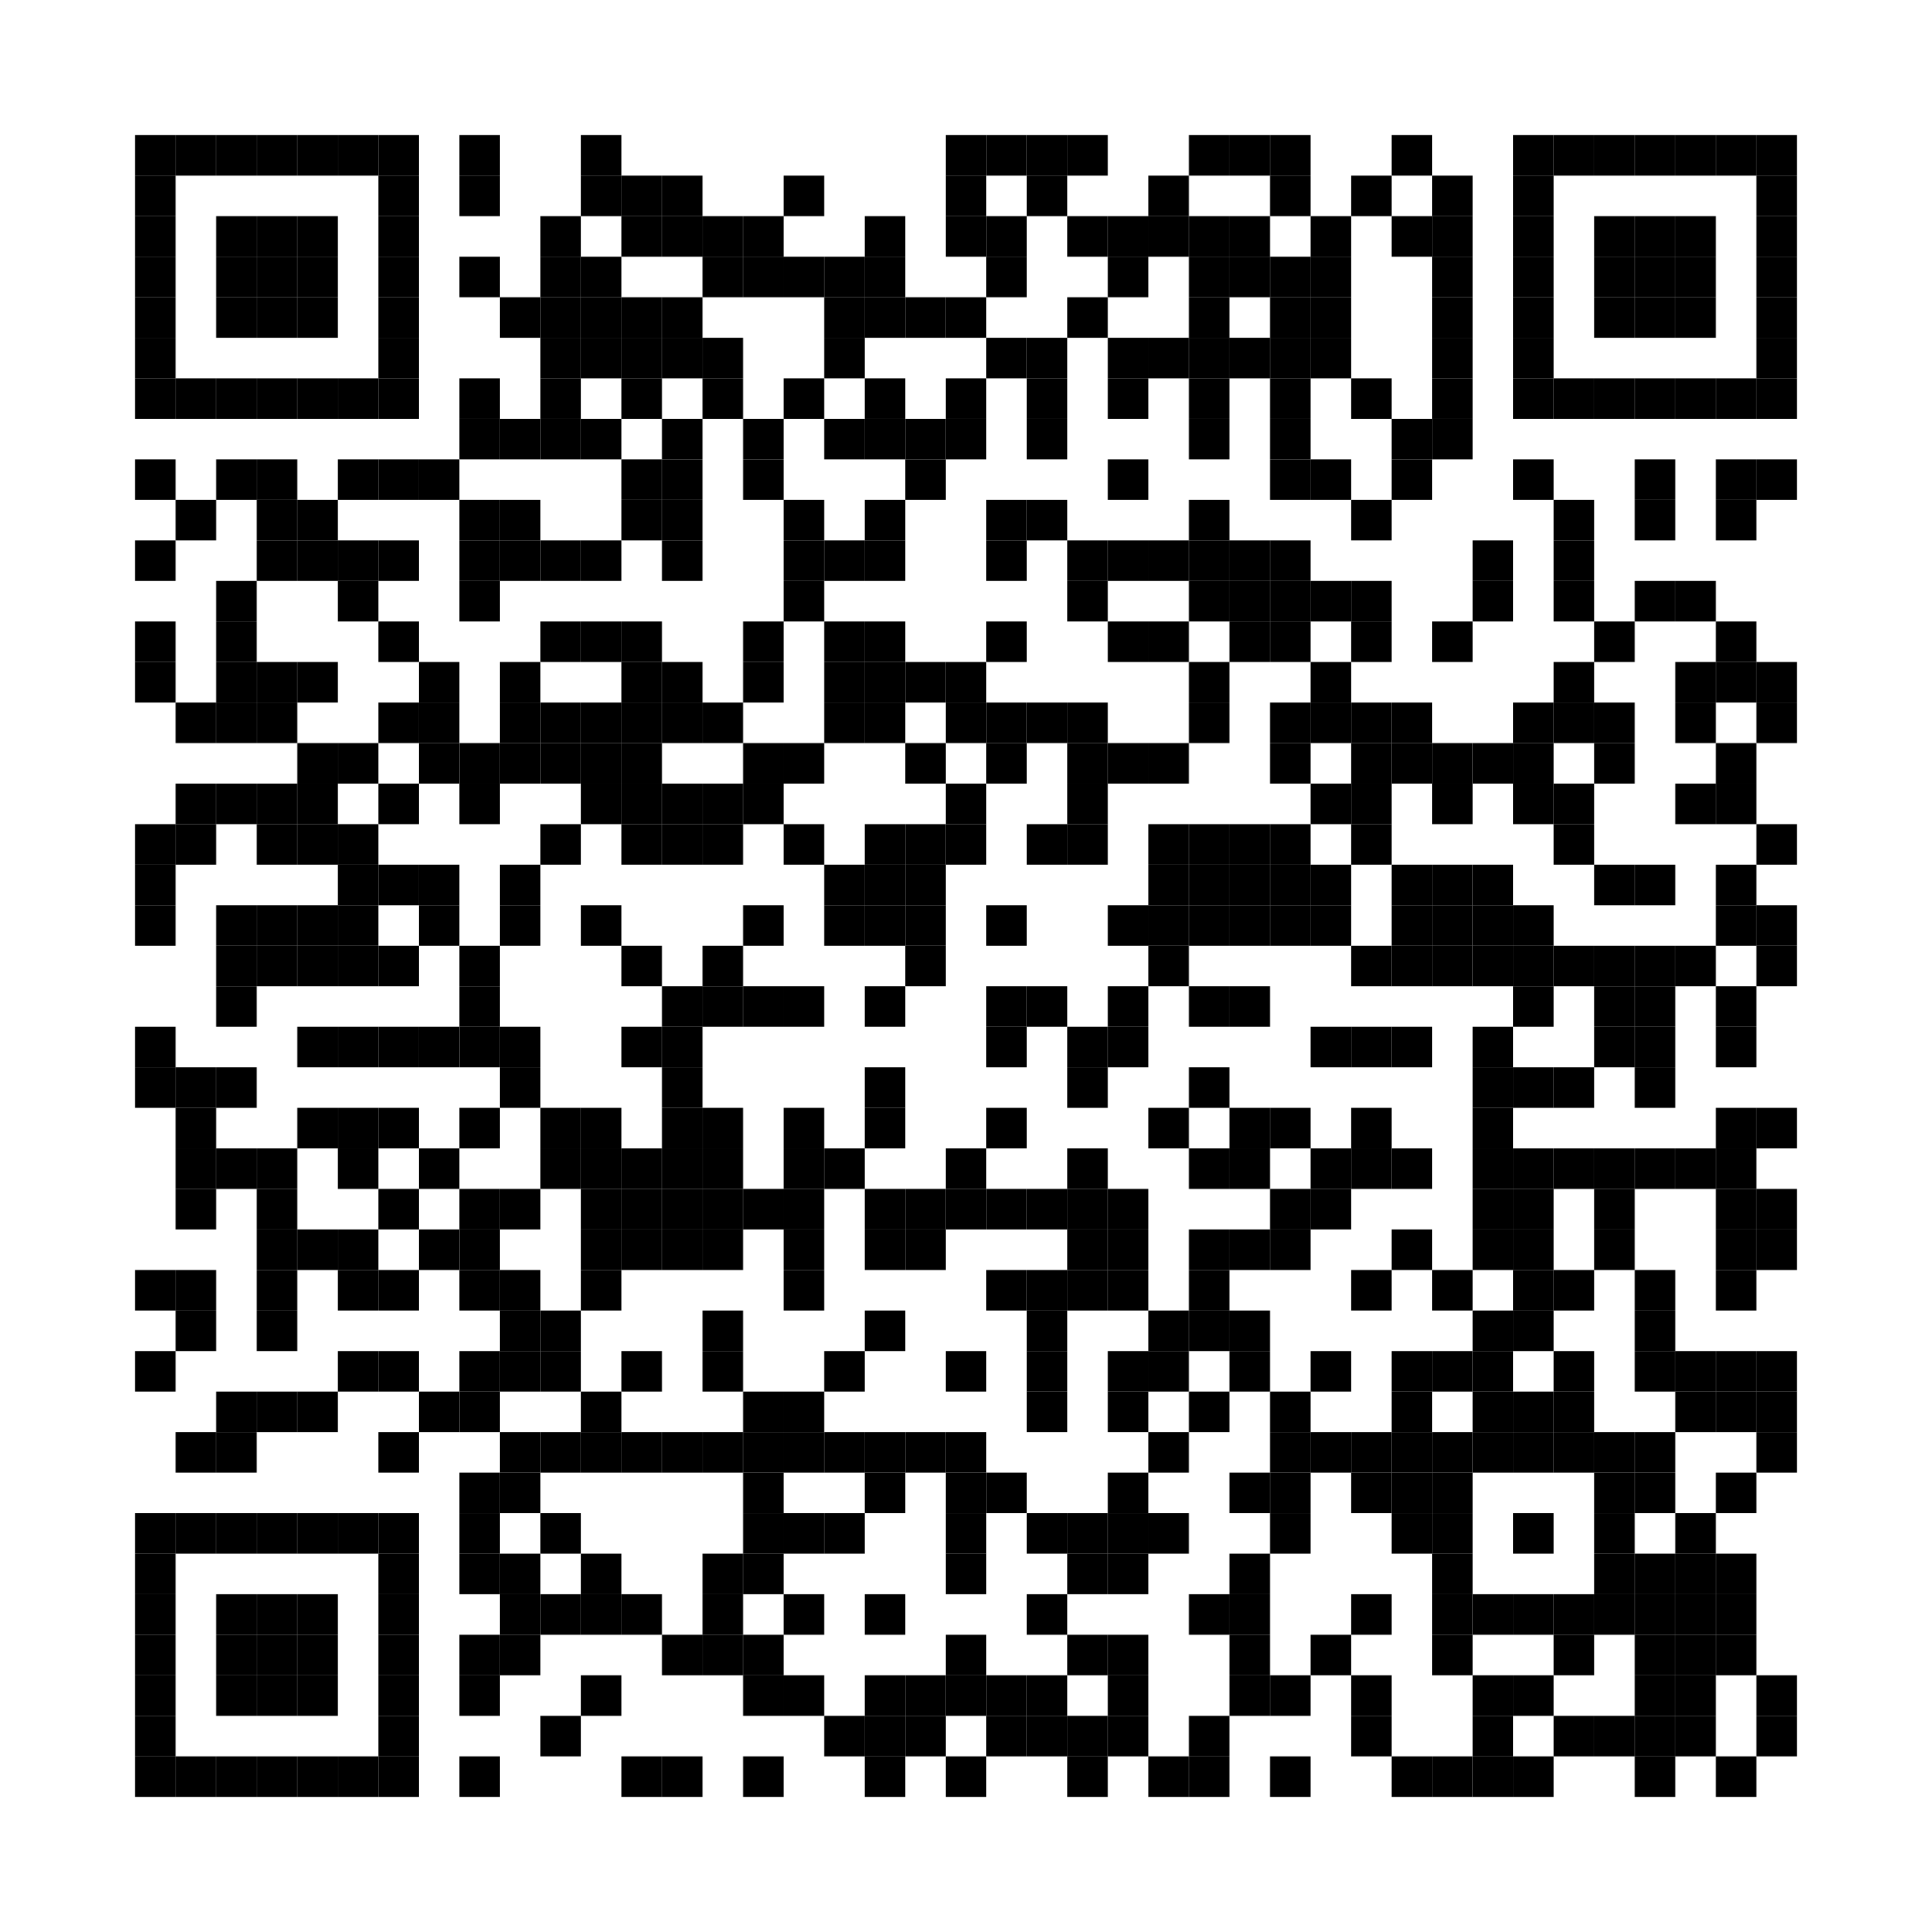 <?xml version="1.0"?>
<svg xmlns="http://www.w3.org/2000/svg" xmlns:xlink="http://www.w3.org/1999/xlink" version="1.1" width="143px" height="143px" viewBox="0 0 143 143"><defs><rect id="block" width="3" height="3" fill="#000000" fill-opacity="1"/></defs><rect x="0" y="0" width="143" height="143" fill="#ffffff" fill-opacity="1"/><use x="10" y="10" xlink:href="#block"/><use x="13" y="10" xlink:href="#block"/><use x="16" y="10" xlink:href="#block"/><use x="19" y="10" xlink:href="#block"/><use x="22" y="10" xlink:href="#block"/><use x="25" y="10" xlink:href="#block"/><use x="28" y="10" xlink:href="#block"/><use x="34" y="10" xlink:href="#block"/><use x="43" y="10" xlink:href="#block"/><use x="70" y="10" xlink:href="#block"/><use x="73" y="10" xlink:href="#block"/><use x="76" y="10" xlink:href="#block"/><use x="79" y="10" xlink:href="#block"/><use x="88" y="10" xlink:href="#block"/><use x="91" y="10" xlink:href="#block"/><use x="94" y="10" xlink:href="#block"/><use x="103" y="10" xlink:href="#block"/><use x="112" y="10" xlink:href="#block"/><use x="115" y="10" xlink:href="#block"/><use x="118" y="10" xlink:href="#block"/><use x="121" y="10" xlink:href="#block"/><use x="124" y="10" xlink:href="#block"/><use x="127" y="10" xlink:href="#block"/><use x="130" y="10" xlink:href="#block"/><use x="10" y="13" xlink:href="#block"/><use x="28" y="13" xlink:href="#block"/><use x="34" y="13" xlink:href="#block"/><use x="43" y="13" xlink:href="#block"/><use x="46" y="13" xlink:href="#block"/><use x="49" y="13" xlink:href="#block"/><use x="58" y="13" xlink:href="#block"/><use x="70" y="13" xlink:href="#block"/><use x="76" y="13" xlink:href="#block"/><use x="85" y="13" xlink:href="#block"/><use x="94" y="13" xlink:href="#block"/><use x="100" y="13" xlink:href="#block"/><use x="106" y="13" xlink:href="#block"/><use x="112" y="13" xlink:href="#block"/><use x="130" y="13" xlink:href="#block"/><use x="10" y="16" xlink:href="#block"/><use x="16" y="16" xlink:href="#block"/><use x="19" y="16" xlink:href="#block"/><use x="22" y="16" xlink:href="#block"/><use x="28" y="16" xlink:href="#block"/><use x="40" y="16" xlink:href="#block"/><use x="46" y="16" xlink:href="#block"/><use x="49" y="16" xlink:href="#block"/><use x="52" y="16" xlink:href="#block"/><use x="55" y="16" xlink:href="#block"/><use x="64" y="16" xlink:href="#block"/><use x="70" y="16" xlink:href="#block"/><use x="73" y="16" xlink:href="#block"/><use x="79" y="16" xlink:href="#block"/><use x="82" y="16" xlink:href="#block"/><use x="85" y="16" xlink:href="#block"/><use x="88" y="16" xlink:href="#block"/><use x="91" y="16" xlink:href="#block"/><use x="97" y="16" xlink:href="#block"/><use x="103" y="16" xlink:href="#block"/><use x="106" y="16" xlink:href="#block"/><use x="112" y="16" xlink:href="#block"/><use x="118" y="16" xlink:href="#block"/><use x="121" y="16" xlink:href="#block"/><use x="124" y="16" xlink:href="#block"/><use x="130" y="16" xlink:href="#block"/><use x="10" y="19" xlink:href="#block"/><use x="16" y="19" xlink:href="#block"/><use x="19" y="19" xlink:href="#block"/><use x="22" y="19" xlink:href="#block"/><use x="28" y="19" xlink:href="#block"/><use x="34" y="19" xlink:href="#block"/><use x="40" y="19" xlink:href="#block"/><use x="43" y="19" xlink:href="#block"/><use x="52" y="19" xlink:href="#block"/><use x="55" y="19" xlink:href="#block"/><use x="58" y="19" xlink:href="#block"/><use x="61" y="19" xlink:href="#block"/><use x="64" y="19" xlink:href="#block"/><use x="73" y="19" xlink:href="#block"/><use x="82" y="19" xlink:href="#block"/><use x="88" y="19" xlink:href="#block"/><use x="91" y="19" xlink:href="#block"/><use x="94" y="19" xlink:href="#block"/><use x="97" y="19" xlink:href="#block"/><use x="106" y="19" xlink:href="#block"/><use x="112" y="19" xlink:href="#block"/><use x="118" y="19" xlink:href="#block"/><use x="121" y="19" xlink:href="#block"/><use x="124" y="19" xlink:href="#block"/><use x="130" y="19" xlink:href="#block"/><use x="10" y="22" xlink:href="#block"/><use x="16" y="22" xlink:href="#block"/><use x="19" y="22" xlink:href="#block"/><use x="22" y="22" xlink:href="#block"/><use x="28" y="22" xlink:href="#block"/><use x="37" y="22" xlink:href="#block"/><use x="40" y="22" xlink:href="#block"/><use x="43" y="22" xlink:href="#block"/><use x="46" y="22" xlink:href="#block"/><use x="49" y="22" xlink:href="#block"/><use x="61" y="22" xlink:href="#block"/><use x="64" y="22" xlink:href="#block"/><use x="67" y="22" xlink:href="#block"/><use x="70" y="22" xlink:href="#block"/><use x="79" y="22" xlink:href="#block"/><use x="88" y="22" xlink:href="#block"/><use x="94" y="22" xlink:href="#block"/><use x="97" y="22" xlink:href="#block"/><use x="106" y="22" xlink:href="#block"/><use x="112" y="22" xlink:href="#block"/><use x="118" y="22" xlink:href="#block"/><use x="121" y="22" xlink:href="#block"/><use x="124" y="22" xlink:href="#block"/><use x="130" y="22" xlink:href="#block"/><use x="10" y="25" xlink:href="#block"/><use x="28" y="25" xlink:href="#block"/><use x="40" y="25" xlink:href="#block"/><use x="43" y="25" xlink:href="#block"/><use x="46" y="25" xlink:href="#block"/><use x="49" y="25" xlink:href="#block"/><use x="52" y="25" xlink:href="#block"/><use x="61" y="25" xlink:href="#block"/><use x="73" y="25" xlink:href="#block"/><use x="76" y="25" xlink:href="#block"/><use x="82" y="25" xlink:href="#block"/><use x="85" y="25" xlink:href="#block"/><use x="88" y="25" xlink:href="#block"/><use x="91" y="25" xlink:href="#block"/><use x="94" y="25" xlink:href="#block"/><use x="97" y="25" xlink:href="#block"/><use x="106" y="25" xlink:href="#block"/><use x="112" y="25" xlink:href="#block"/><use x="130" y="25" xlink:href="#block"/><use x="10" y="28" xlink:href="#block"/><use x="13" y="28" xlink:href="#block"/><use x="16" y="28" xlink:href="#block"/><use x="19" y="28" xlink:href="#block"/><use x="22" y="28" xlink:href="#block"/><use x="25" y="28" xlink:href="#block"/><use x="28" y="28" xlink:href="#block"/><use x="34" y="28" xlink:href="#block"/><use x="40" y="28" xlink:href="#block"/><use x="46" y="28" xlink:href="#block"/><use x="52" y="28" xlink:href="#block"/><use x="58" y="28" xlink:href="#block"/><use x="64" y="28" xlink:href="#block"/><use x="70" y="28" xlink:href="#block"/><use x="76" y="28" xlink:href="#block"/><use x="82" y="28" xlink:href="#block"/><use x="88" y="28" xlink:href="#block"/><use x="94" y="28" xlink:href="#block"/><use x="100" y="28" xlink:href="#block"/><use x="106" y="28" xlink:href="#block"/><use x="112" y="28" xlink:href="#block"/><use x="115" y="28" xlink:href="#block"/><use x="118" y="28" xlink:href="#block"/><use x="121" y="28" xlink:href="#block"/><use x="124" y="28" xlink:href="#block"/><use x="127" y="28" xlink:href="#block"/><use x="130" y="28" xlink:href="#block"/><use x="34" y="31" xlink:href="#block"/><use x="37" y="31" xlink:href="#block"/><use x="40" y="31" xlink:href="#block"/><use x="43" y="31" xlink:href="#block"/><use x="49" y="31" xlink:href="#block"/><use x="55" y="31" xlink:href="#block"/><use x="61" y="31" xlink:href="#block"/><use x="64" y="31" xlink:href="#block"/><use x="67" y="31" xlink:href="#block"/><use x="70" y="31" xlink:href="#block"/><use x="76" y="31" xlink:href="#block"/><use x="88" y="31" xlink:href="#block"/><use x="94" y="31" xlink:href="#block"/><use x="103" y="31" xlink:href="#block"/><use x="106" y="31" xlink:href="#block"/><use x="10" y="34" xlink:href="#block"/><use x="16" y="34" xlink:href="#block"/><use x="19" y="34" xlink:href="#block"/><use x="25" y="34" xlink:href="#block"/><use x="28" y="34" xlink:href="#block"/><use x="31" y="34" xlink:href="#block"/><use x="46" y="34" xlink:href="#block"/><use x="49" y="34" xlink:href="#block"/><use x="55" y="34" xlink:href="#block"/><use x="67" y="34" xlink:href="#block"/><use x="82" y="34" xlink:href="#block"/><use x="94" y="34" xlink:href="#block"/><use x="97" y="34" xlink:href="#block"/><use x="103" y="34" xlink:href="#block"/><use x="112" y="34" xlink:href="#block"/><use x="121" y="34" xlink:href="#block"/><use x="127" y="34" xlink:href="#block"/><use x="130" y="34" xlink:href="#block"/><use x="13" y="37" xlink:href="#block"/><use x="19" y="37" xlink:href="#block"/><use x="22" y="37" xlink:href="#block"/><use x="34" y="37" xlink:href="#block"/><use x="37" y="37" xlink:href="#block"/><use x="46" y="37" xlink:href="#block"/><use x="49" y="37" xlink:href="#block"/><use x="58" y="37" xlink:href="#block"/><use x="64" y="37" xlink:href="#block"/><use x="73" y="37" xlink:href="#block"/><use x="76" y="37" xlink:href="#block"/><use x="88" y="37" xlink:href="#block"/><use x="100" y="37" xlink:href="#block"/><use x="115" y="37" xlink:href="#block"/><use x="121" y="37" xlink:href="#block"/><use x="127" y="37" xlink:href="#block"/><use x="10" y="40" xlink:href="#block"/><use x="19" y="40" xlink:href="#block"/><use x="22" y="40" xlink:href="#block"/><use x="25" y="40" xlink:href="#block"/><use x="28" y="40" xlink:href="#block"/><use x="34" y="40" xlink:href="#block"/><use x="37" y="40" xlink:href="#block"/><use x="40" y="40" xlink:href="#block"/><use x="43" y="40" xlink:href="#block"/><use x="49" y="40" xlink:href="#block"/><use x="58" y="40" xlink:href="#block"/><use x="61" y="40" xlink:href="#block"/><use x="64" y="40" xlink:href="#block"/><use x="73" y="40" xlink:href="#block"/><use x="79" y="40" xlink:href="#block"/><use x="82" y="40" xlink:href="#block"/><use x="85" y="40" xlink:href="#block"/><use x="88" y="40" xlink:href="#block"/><use x="91" y="40" xlink:href="#block"/><use x="94" y="40" xlink:href="#block"/><use x="109" y="40" xlink:href="#block"/><use x="115" y="40" xlink:href="#block"/><use x="16" y="43" xlink:href="#block"/><use x="25" y="43" xlink:href="#block"/><use x="34" y="43" xlink:href="#block"/><use x="58" y="43" xlink:href="#block"/><use x="79" y="43" xlink:href="#block"/><use x="88" y="43" xlink:href="#block"/><use x="91" y="43" xlink:href="#block"/><use x="94" y="43" xlink:href="#block"/><use x="97" y="43" xlink:href="#block"/><use x="100" y="43" xlink:href="#block"/><use x="109" y="43" xlink:href="#block"/><use x="115" y="43" xlink:href="#block"/><use x="121" y="43" xlink:href="#block"/><use x="124" y="43" xlink:href="#block"/><use x="10" y="46" xlink:href="#block"/><use x="16" y="46" xlink:href="#block"/><use x="28" y="46" xlink:href="#block"/><use x="40" y="46" xlink:href="#block"/><use x="43" y="46" xlink:href="#block"/><use x="46" y="46" xlink:href="#block"/><use x="55" y="46" xlink:href="#block"/><use x="61" y="46" xlink:href="#block"/><use x="64" y="46" xlink:href="#block"/><use x="73" y="46" xlink:href="#block"/><use x="82" y="46" xlink:href="#block"/><use x="85" y="46" xlink:href="#block"/><use x="91" y="46" xlink:href="#block"/><use x="94" y="46" xlink:href="#block"/><use x="100" y="46" xlink:href="#block"/><use x="106" y="46" xlink:href="#block"/><use x="118" y="46" xlink:href="#block"/><use x="127" y="46" xlink:href="#block"/><use x="10" y="49" xlink:href="#block"/><use x="16" y="49" xlink:href="#block"/><use x="19" y="49" xlink:href="#block"/><use x="22" y="49" xlink:href="#block"/><use x="31" y="49" xlink:href="#block"/><use x="37" y="49" xlink:href="#block"/><use x="46" y="49" xlink:href="#block"/><use x="49" y="49" xlink:href="#block"/><use x="55" y="49" xlink:href="#block"/><use x="61" y="49" xlink:href="#block"/><use x="64" y="49" xlink:href="#block"/><use x="67" y="49" xlink:href="#block"/><use x="70" y="49" xlink:href="#block"/><use x="88" y="49" xlink:href="#block"/><use x="97" y="49" xlink:href="#block"/><use x="115" y="49" xlink:href="#block"/><use x="124" y="49" xlink:href="#block"/><use x="127" y="49" xlink:href="#block"/><use x="130" y="49" xlink:href="#block"/><use x="13" y="52" xlink:href="#block"/><use x="16" y="52" xlink:href="#block"/><use x="19" y="52" xlink:href="#block"/><use x="28" y="52" xlink:href="#block"/><use x="31" y="52" xlink:href="#block"/><use x="37" y="52" xlink:href="#block"/><use x="40" y="52" xlink:href="#block"/><use x="43" y="52" xlink:href="#block"/><use x="46" y="52" xlink:href="#block"/><use x="49" y="52" xlink:href="#block"/><use x="52" y="52" xlink:href="#block"/><use x="61" y="52" xlink:href="#block"/><use x="64" y="52" xlink:href="#block"/><use x="70" y="52" xlink:href="#block"/><use x="73" y="52" xlink:href="#block"/><use x="76" y="52" xlink:href="#block"/><use x="79" y="52" xlink:href="#block"/><use x="88" y="52" xlink:href="#block"/><use x="94" y="52" xlink:href="#block"/><use x="97" y="52" xlink:href="#block"/><use x="100" y="52" xlink:href="#block"/><use x="103" y="52" xlink:href="#block"/><use x="112" y="52" xlink:href="#block"/><use x="115" y="52" xlink:href="#block"/><use x="118" y="52" xlink:href="#block"/><use x="124" y="52" xlink:href="#block"/><use x="130" y="52" xlink:href="#block"/><use x="22" y="55" xlink:href="#block"/><use x="25" y="55" xlink:href="#block"/><use x="31" y="55" xlink:href="#block"/><use x="34" y="55" xlink:href="#block"/><use x="37" y="55" xlink:href="#block"/><use x="40" y="55" xlink:href="#block"/><use x="43" y="55" xlink:href="#block"/><use x="46" y="55" xlink:href="#block"/><use x="55" y="55" xlink:href="#block"/><use x="58" y="55" xlink:href="#block"/><use x="67" y="55" xlink:href="#block"/><use x="73" y="55" xlink:href="#block"/><use x="79" y="55" xlink:href="#block"/><use x="82" y="55" xlink:href="#block"/><use x="85" y="55" xlink:href="#block"/><use x="94" y="55" xlink:href="#block"/><use x="100" y="55" xlink:href="#block"/><use x="103" y="55" xlink:href="#block"/><use x="106" y="55" xlink:href="#block"/><use x="109" y="55" xlink:href="#block"/><use x="112" y="55" xlink:href="#block"/><use x="118" y="55" xlink:href="#block"/><use x="127" y="55" xlink:href="#block"/><use x="13" y="58" xlink:href="#block"/><use x="16" y="58" xlink:href="#block"/><use x="19" y="58" xlink:href="#block"/><use x="22" y="58" xlink:href="#block"/><use x="28" y="58" xlink:href="#block"/><use x="34" y="58" xlink:href="#block"/><use x="43" y="58" xlink:href="#block"/><use x="46" y="58" xlink:href="#block"/><use x="49" y="58" xlink:href="#block"/><use x="52" y="58" xlink:href="#block"/><use x="55" y="58" xlink:href="#block"/><use x="70" y="58" xlink:href="#block"/><use x="79" y="58" xlink:href="#block"/><use x="97" y="58" xlink:href="#block"/><use x="100" y="58" xlink:href="#block"/><use x="106" y="58" xlink:href="#block"/><use x="112" y="58" xlink:href="#block"/><use x="115" y="58" xlink:href="#block"/><use x="124" y="58" xlink:href="#block"/><use x="127" y="58" xlink:href="#block"/><use x="10" y="61" xlink:href="#block"/><use x="13" y="61" xlink:href="#block"/><use x="19" y="61" xlink:href="#block"/><use x="22" y="61" xlink:href="#block"/><use x="25" y="61" xlink:href="#block"/><use x="40" y="61" xlink:href="#block"/><use x="46" y="61" xlink:href="#block"/><use x="49" y="61" xlink:href="#block"/><use x="52" y="61" xlink:href="#block"/><use x="58" y="61" xlink:href="#block"/><use x="64" y="61" xlink:href="#block"/><use x="67" y="61" xlink:href="#block"/><use x="70" y="61" xlink:href="#block"/><use x="76" y="61" xlink:href="#block"/><use x="79" y="61" xlink:href="#block"/><use x="85" y="61" xlink:href="#block"/><use x="88" y="61" xlink:href="#block"/><use x="91" y="61" xlink:href="#block"/><use x="94" y="61" xlink:href="#block"/><use x="100" y="61" xlink:href="#block"/><use x="115" y="61" xlink:href="#block"/><use x="130" y="61" xlink:href="#block"/><use x="10" y="64" xlink:href="#block"/><use x="25" y="64" xlink:href="#block"/><use x="28" y="64" xlink:href="#block"/><use x="31" y="64" xlink:href="#block"/><use x="37" y="64" xlink:href="#block"/><use x="61" y="64" xlink:href="#block"/><use x="64" y="64" xlink:href="#block"/><use x="67" y="64" xlink:href="#block"/><use x="85" y="64" xlink:href="#block"/><use x="88" y="64" xlink:href="#block"/><use x="91" y="64" xlink:href="#block"/><use x="94" y="64" xlink:href="#block"/><use x="97" y="64" xlink:href="#block"/><use x="103" y="64" xlink:href="#block"/><use x="106" y="64" xlink:href="#block"/><use x="109" y="64" xlink:href="#block"/><use x="118" y="64" xlink:href="#block"/><use x="121" y="64" xlink:href="#block"/><use x="127" y="64" xlink:href="#block"/><use x="10" y="67" xlink:href="#block"/><use x="16" y="67" xlink:href="#block"/><use x="19" y="67" xlink:href="#block"/><use x="22" y="67" xlink:href="#block"/><use x="25" y="67" xlink:href="#block"/><use x="31" y="67" xlink:href="#block"/><use x="37" y="67" xlink:href="#block"/><use x="43" y="67" xlink:href="#block"/><use x="55" y="67" xlink:href="#block"/><use x="61" y="67" xlink:href="#block"/><use x="64" y="67" xlink:href="#block"/><use x="67" y="67" xlink:href="#block"/><use x="73" y="67" xlink:href="#block"/><use x="82" y="67" xlink:href="#block"/><use x="85" y="67" xlink:href="#block"/><use x="88" y="67" xlink:href="#block"/><use x="91" y="67" xlink:href="#block"/><use x="94" y="67" xlink:href="#block"/><use x="97" y="67" xlink:href="#block"/><use x="103" y="67" xlink:href="#block"/><use x="106" y="67" xlink:href="#block"/><use x="109" y="67" xlink:href="#block"/><use x="112" y="67" xlink:href="#block"/><use x="127" y="67" xlink:href="#block"/><use x="130" y="67" xlink:href="#block"/><use x="16" y="70" xlink:href="#block"/><use x="19" y="70" xlink:href="#block"/><use x="22" y="70" xlink:href="#block"/><use x="25" y="70" xlink:href="#block"/><use x="28" y="70" xlink:href="#block"/><use x="34" y="70" xlink:href="#block"/><use x="46" y="70" xlink:href="#block"/><use x="52" y="70" xlink:href="#block"/><use x="67" y="70" xlink:href="#block"/><use x="85" y="70" xlink:href="#block"/><use x="100" y="70" xlink:href="#block"/><use x="103" y="70" xlink:href="#block"/><use x="106" y="70" xlink:href="#block"/><use x="109" y="70" xlink:href="#block"/><use x="112" y="70" xlink:href="#block"/><use x="115" y="70" xlink:href="#block"/><use x="118" y="70" xlink:href="#block"/><use x="121" y="70" xlink:href="#block"/><use x="124" y="70" xlink:href="#block"/><use x="130" y="70" xlink:href="#block"/><use x="16" y="73" xlink:href="#block"/><use x="34" y="73" xlink:href="#block"/><use x="49" y="73" xlink:href="#block"/><use x="52" y="73" xlink:href="#block"/><use x="55" y="73" xlink:href="#block"/><use x="58" y="73" xlink:href="#block"/><use x="64" y="73" xlink:href="#block"/><use x="73" y="73" xlink:href="#block"/><use x="76" y="73" xlink:href="#block"/><use x="82" y="73" xlink:href="#block"/><use x="88" y="73" xlink:href="#block"/><use x="91" y="73" xlink:href="#block"/><use x="112" y="73" xlink:href="#block"/><use x="118" y="73" xlink:href="#block"/><use x="121" y="73" xlink:href="#block"/><use x="127" y="73" xlink:href="#block"/><use x="10" y="76" xlink:href="#block"/><use x="22" y="76" xlink:href="#block"/><use x="25" y="76" xlink:href="#block"/><use x="28" y="76" xlink:href="#block"/><use x="31" y="76" xlink:href="#block"/><use x="34" y="76" xlink:href="#block"/><use x="37" y="76" xlink:href="#block"/><use x="46" y="76" xlink:href="#block"/><use x="49" y="76" xlink:href="#block"/><use x="73" y="76" xlink:href="#block"/><use x="79" y="76" xlink:href="#block"/><use x="82" y="76" xlink:href="#block"/><use x="97" y="76" xlink:href="#block"/><use x="100" y="76" xlink:href="#block"/><use x="103" y="76" xlink:href="#block"/><use x="109" y="76" xlink:href="#block"/><use x="118" y="76" xlink:href="#block"/><use x="121" y="76" xlink:href="#block"/><use x="127" y="76" xlink:href="#block"/><use x="10" y="79" xlink:href="#block"/><use x="13" y="79" xlink:href="#block"/><use x="16" y="79" xlink:href="#block"/><use x="37" y="79" xlink:href="#block"/><use x="49" y="79" xlink:href="#block"/><use x="64" y="79" xlink:href="#block"/><use x="79" y="79" xlink:href="#block"/><use x="88" y="79" xlink:href="#block"/><use x="109" y="79" xlink:href="#block"/><use x="112" y="79" xlink:href="#block"/><use x="115" y="79" xlink:href="#block"/><use x="121" y="79" xlink:href="#block"/><use x="13" y="82" xlink:href="#block"/><use x="22" y="82" xlink:href="#block"/><use x="25" y="82" xlink:href="#block"/><use x="28" y="82" xlink:href="#block"/><use x="34" y="82" xlink:href="#block"/><use x="40" y="82" xlink:href="#block"/><use x="43" y="82" xlink:href="#block"/><use x="49" y="82" xlink:href="#block"/><use x="52" y="82" xlink:href="#block"/><use x="58" y="82" xlink:href="#block"/><use x="64" y="82" xlink:href="#block"/><use x="73" y="82" xlink:href="#block"/><use x="85" y="82" xlink:href="#block"/><use x="91" y="82" xlink:href="#block"/><use x="94" y="82" xlink:href="#block"/><use x="100" y="82" xlink:href="#block"/><use x="109" y="82" xlink:href="#block"/><use x="127" y="82" xlink:href="#block"/><use x="130" y="82" xlink:href="#block"/><use x="13" y="85" xlink:href="#block"/><use x="16" y="85" xlink:href="#block"/><use x="19" y="85" xlink:href="#block"/><use x="25" y="85" xlink:href="#block"/><use x="31" y="85" xlink:href="#block"/><use x="40" y="85" xlink:href="#block"/><use x="43" y="85" xlink:href="#block"/><use x="46" y="85" xlink:href="#block"/><use x="49" y="85" xlink:href="#block"/><use x="52" y="85" xlink:href="#block"/><use x="58" y="85" xlink:href="#block"/><use x="61" y="85" xlink:href="#block"/><use x="70" y="85" xlink:href="#block"/><use x="79" y="85" xlink:href="#block"/><use x="88" y="85" xlink:href="#block"/><use x="91" y="85" xlink:href="#block"/><use x="97" y="85" xlink:href="#block"/><use x="100" y="85" xlink:href="#block"/><use x="103" y="85" xlink:href="#block"/><use x="109" y="85" xlink:href="#block"/><use x="112" y="85" xlink:href="#block"/><use x="115" y="85" xlink:href="#block"/><use x="118" y="85" xlink:href="#block"/><use x="121" y="85" xlink:href="#block"/><use x="124" y="85" xlink:href="#block"/><use x="127" y="85" xlink:href="#block"/><use x="13" y="88" xlink:href="#block"/><use x="19" y="88" xlink:href="#block"/><use x="28" y="88" xlink:href="#block"/><use x="34" y="88" xlink:href="#block"/><use x="37" y="88" xlink:href="#block"/><use x="43" y="88" xlink:href="#block"/><use x="46" y="88" xlink:href="#block"/><use x="49" y="88" xlink:href="#block"/><use x="52" y="88" xlink:href="#block"/><use x="55" y="88" xlink:href="#block"/><use x="58" y="88" xlink:href="#block"/><use x="64" y="88" xlink:href="#block"/><use x="67" y="88" xlink:href="#block"/><use x="70" y="88" xlink:href="#block"/><use x="73" y="88" xlink:href="#block"/><use x="76" y="88" xlink:href="#block"/><use x="79" y="88" xlink:href="#block"/><use x="82" y="88" xlink:href="#block"/><use x="94" y="88" xlink:href="#block"/><use x="97" y="88" xlink:href="#block"/><use x="109" y="88" xlink:href="#block"/><use x="112" y="88" xlink:href="#block"/><use x="118" y="88" xlink:href="#block"/><use x="127" y="88" xlink:href="#block"/><use x="130" y="88" xlink:href="#block"/><use x="19" y="91" xlink:href="#block"/><use x="22" y="91" xlink:href="#block"/><use x="25" y="91" xlink:href="#block"/><use x="31" y="91" xlink:href="#block"/><use x="34" y="91" xlink:href="#block"/><use x="43" y="91" xlink:href="#block"/><use x="46" y="91" xlink:href="#block"/><use x="49" y="91" xlink:href="#block"/><use x="52" y="91" xlink:href="#block"/><use x="58" y="91" xlink:href="#block"/><use x="64" y="91" xlink:href="#block"/><use x="67" y="91" xlink:href="#block"/><use x="79" y="91" xlink:href="#block"/><use x="82" y="91" xlink:href="#block"/><use x="88" y="91" xlink:href="#block"/><use x="91" y="91" xlink:href="#block"/><use x="94" y="91" xlink:href="#block"/><use x="103" y="91" xlink:href="#block"/><use x="109" y="91" xlink:href="#block"/><use x="112" y="91" xlink:href="#block"/><use x="118" y="91" xlink:href="#block"/><use x="127" y="91" xlink:href="#block"/><use x="130" y="91" xlink:href="#block"/><use x="10" y="94" xlink:href="#block"/><use x="13" y="94" xlink:href="#block"/><use x="19" y="94" xlink:href="#block"/><use x="25" y="94" xlink:href="#block"/><use x="28" y="94" xlink:href="#block"/><use x="34" y="94" xlink:href="#block"/><use x="37" y="94" xlink:href="#block"/><use x="43" y="94" xlink:href="#block"/><use x="58" y="94" xlink:href="#block"/><use x="73" y="94" xlink:href="#block"/><use x="76" y="94" xlink:href="#block"/><use x="79" y="94" xlink:href="#block"/><use x="82" y="94" xlink:href="#block"/><use x="88" y="94" xlink:href="#block"/><use x="100" y="94" xlink:href="#block"/><use x="106" y="94" xlink:href="#block"/><use x="112" y="94" xlink:href="#block"/><use x="115" y="94" xlink:href="#block"/><use x="121" y="94" xlink:href="#block"/><use x="127" y="94" xlink:href="#block"/><use x="13" y="97" xlink:href="#block"/><use x="19" y="97" xlink:href="#block"/><use x="37" y="97" xlink:href="#block"/><use x="40" y="97" xlink:href="#block"/><use x="52" y="97" xlink:href="#block"/><use x="64" y="97" xlink:href="#block"/><use x="76" y="97" xlink:href="#block"/><use x="85" y="97" xlink:href="#block"/><use x="88" y="97" xlink:href="#block"/><use x="91" y="97" xlink:href="#block"/><use x="109" y="97" xlink:href="#block"/><use x="112" y="97" xlink:href="#block"/><use x="121" y="97" xlink:href="#block"/><use x="10" y="100" xlink:href="#block"/><use x="25" y="100" xlink:href="#block"/><use x="28" y="100" xlink:href="#block"/><use x="34" y="100" xlink:href="#block"/><use x="37" y="100" xlink:href="#block"/><use x="40" y="100" xlink:href="#block"/><use x="46" y="100" xlink:href="#block"/><use x="52" y="100" xlink:href="#block"/><use x="61" y="100" xlink:href="#block"/><use x="70" y="100" xlink:href="#block"/><use x="76" y="100" xlink:href="#block"/><use x="82" y="100" xlink:href="#block"/><use x="85" y="100" xlink:href="#block"/><use x="91" y="100" xlink:href="#block"/><use x="97" y="100" xlink:href="#block"/><use x="103" y="100" xlink:href="#block"/><use x="106" y="100" xlink:href="#block"/><use x="109" y="100" xlink:href="#block"/><use x="115" y="100" xlink:href="#block"/><use x="121" y="100" xlink:href="#block"/><use x="124" y="100" xlink:href="#block"/><use x="127" y="100" xlink:href="#block"/><use x="130" y="100" xlink:href="#block"/><use x="16" y="103" xlink:href="#block"/><use x="19" y="103" xlink:href="#block"/><use x="22" y="103" xlink:href="#block"/><use x="31" y="103" xlink:href="#block"/><use x="34" y="103" xlink:href="#block"/><use x="43" y="103" xlink:href="#block"/><use x="55" y="103" xlink:href="#block"/><use x="58" y="103" xlink:href="#block"/><use x="76" y="103" xlink:href="#block"/><use x="82" y="103" xlink:href="#block"/><use x="88" y="103" xlink:href="#block"/><use x="94" y="103" xlink:href="#block"/><use x="103" y="103" xlink:href="#block"/><use x="109" y="103" xlink:href="#block"/><use x="112" y="103" xlink:href="#block"/><use x="115" y="103" xlink:href="#block"/><use x="124" y="103" xlink:href="#block"/><use x="127" y="103" xlink:href="#block"/><use x="130" y="103" xlink:href="#block"/><use x="13" y="106" xlink:href="#block"/><use x="16" y="106" xlink:href="#block"/><use x="28" y="106" xlink:href="#block"/><use x="37" y="106" xlink:href="#block"/><use x="40" y="106" xlink:href="#block"/><use x="43" y="106" xlink:href="#block"/><use x="46" y="106" xlink:href="#block"/><use x="49" y="106" xlink:href="#block"/><use x="52" y="106" xlink:href="#block"/><use x="55" y="106" xlink:href="#block"/><use x="58" y="106" xlink:href="#block"/><use x="61" y="106" xlink:href="#block"/><use x="64" y="106" xlink:href="#block"/><use x="67" y="106" xlink:href="#block"/><use x="70" y="106" xlink:href="#block"/><use x="85" y="106" xlink:href="#block"/><use x="94" y="106" xlink:href="#block"/><use x="97" y="106" xlink:href="#block"/><use x="100" y="106" xlink:href="#block"/><use x="103" y="106" xlink:href="#block"/><use x="106" y="106" xlink:href="#block"/><use x="109" y="106" xlink:href="#block"/><use x="112" y="106" xlink:href="#block"/><use x="115" y="106" xlink:href="#block"/><use x="118" y="106" xlink:href="#block"/><use x="121" y="106" xlink:href="#block"/><use x="130" y="106" xlink:href="#block"/><use x="34" y="109" xlink:href="#block"/><use x="37" y="109" xlink:href="#block"/><use x="55" y="109" xlink:href="#block"/><use x="64" y="109" xlink:href="#block"/><use x="70" y="109" xlink:href="#block"/><use x="73" y="109" xlink:href="#block"/><use x="82" y="109" xlink:href="#block"/><use x="91" y="109" xlink:href="#block"/><use x="94" y="109" xlink:href="#block"/><use x="100" y="109" xlink:href="#block"/><use x="103" y="109" xlink:href="#block"/><use x="106" y="109" xlink:href="#block"/><use x="118" y="109" xlink:href="#block"/><use x="121" y="109" xlink:href="#block"/><use x="127" y="109" xlink:href="#block"/><use x="10" y="112" xlink:href="#block"/><use x="13" y="112" xlink:href="#block"/><use x="16" y="112" xlink:href="#block"/><use x="19" y="112" xlink:href="#block"/><use x="22" y="112" xlink:href="#block"/><use x="25" y="112" xlink:href="#block"/><use x="28" y="112" xlink:href="#block"/><use x="34" y="112" xlink:href="#block"/><use x="40" y="112" xlink:href="#block"/><use x="55" y="112" xlink:href="#block"/><use x="58" y="112" xlink:href="#block"/><use x="61" y="112" xlink:href="#block"/><use x="70" y="112" xlink:href="#block"/><use x="76" y="112" xlink:href="#block"/><use x="79" y="112" xlink:href="#block"/><use x="82" y="112" xlink:href="#block"/><use x="85" y="112" xlink:href="#block"/><use x="94" y="112" xlink:href="#block"/><use x="103" y="112" xlink:href="#block"/><use x="106" y="112" xlink:href="#block"/><use x="112" y="112" xlink:href="#block"/><use x="118" y="112" xlink:href="#block"/><use x="124" y="112" xlink:href="#block"/><use x="10" y="115" xlink:href="#block"/><use x="28" y="115" xlink:href="#block"/><use x="34" y="115" xlink:href="#block"/><use x="37" y="115" xlink:href="#block"/><use x="43" y="115" xlink:href="#block"/><use x="52" y="115" xlink:href="#block"/><use x="55" y="115" xlink:href="#block"/><use x="70" y="115" xlink:href="#block"/><use x="79" y="115" xlink:href="#block"/><use x="82" y="115" xlink:href="#block"/><use x="91" y="115" xlink:href="#block"/><use x="106" y="115" xlink:href="#block"/><use x="118" y="115" xlink:href="#block"/><use x="121" y="115" xlink:href="#block"/><use x="124" y="115" xlink:href="#block"/><use x="127" y="115" xlink:href="#block"/><use x="10" y="118" xlink:href="#block"/><use x="16" y="118" xlink:href="#block"/><use x="19" y="118" xlink:href="#block"/><use x="22" y="118" xlink:href="#block"/><use x="28" y="118" xlink:href="#block"/><use x="37" y="118" xlink:href="#block"/><use x="40" y="118" xlink:href="#block"/><use x="43" y="118" xlink:href="#block"/><use x="46" y="118" xlink:href="#block"/><use x="52" y="118" xlink:href="#block"/><use x="58" y="118" xlink:href="#block"/><use x="64" y="118" xlink:href="#block"/><use x="76" y="118" xlink:href="#block"/><use x="88" y="118" xlink:href="#block"/><use x="91" y="118" xlink:href="#block"/><use x="100" y="118" xlink:href="#block"/><use x="106" y="118" xlink:href="#block"/><use x="109" y="118" xlink:href="#block"/><use x="112" y="118" xlink:href="#block"/><use x="115" y="118" xlink:href="#block"/><use x="118" y="118" xlink:href="#block"/><use x="121" y="118" xlink:href="#block"/><use x="124" y="118" xlink:href="#block"/><use x="127" y="118" xlink:href="#block"/><use x="10" y="121" xlink:href="#block"/><use x="16" y="121" xlink:href="#block"/><use x="19" y="121" xlink:href="#block"/><use x="22" y="121" xlink:href="#block"/><use x="28" y="121" xlink:href="#block"/><use x="34" y="121" xlink:href="#block"/><use x="37" y="121" xlink:href="#block"/><use x="49" y="121" xlink:href="#block"/><use x="52" y="121" xlink:href="#block"/><use x="55" y="121" xlink:href="#block"/><use x="70" y="121" xlink:href="#block"/><use x="79" y="121" xlink:href="#block"/><use x="82" y="121" xlink:href="#block"/><use x="91" y="121" xlink:href="#block"/><use x="97" y="121" xlink:href="#block"/><use x="106" y="121" xlink:href="#block"/><use x="115" y="121" xlink:href="#block"/><use x="121" y="121" xlink:href="#block"/><use x="124" y="121" xlink:href="#block"/><use x="127" y="121" xlink:href="#block"/><use x="10" y="124" xlink:href="#block"/><use x="16" y="124" xlink:href="#block"/><use x="19" y="124" xlink:href="#block"/><use x="22" y="124" xlink:href="#block"/><use x="28" y="124" xlink:href="#block"/><use x="34" y="124" xlink:href="#block"/><use x="43" y="124" xlink:href="#block"/><use x="55" y="124" xlink:href="#block"/><use x="58" y="124" xlink:href="#block"/><use x="64" y="124" xlink:href="#block"/><use x="67" y="124" xlink:href="#block"/><use x="70" y="124" xlink:href="#block"/><use x="73" y="124" xlink:href="#block"/><use x="76" y="124" xlink:href="#block"/><use x="82" y="124" xlink:href="#block"/><use x="91" y="124" xlink:href="#block"/><use x="94" y="124" xlink:href="#block"/><use x="100" y="124" xlink:href="#block"/><use x="109" y="124" xlink:href="#block"/><use x="112" y="124" xlink:href="#block"/><use x="121" y="124" xlink:href="#block"/><use x="124" y="124" xlink:href="#block"/><use x="130" y="124" xlink:href="#block"/><use x="10" y="127" xlink:href="#block"/><use x="28" y="127" xlink:href="#block"/><use x="40" y="127" xlink:href="#block"/><use x="61" y="127" xlink:href="#block"/><use x="64" y="127" xlink:href="#block"/><use x="67" y="127" xlink:href="#block"/><use x="73" y="127" xlink:href="#block"/><use x="76" y="127" xlink:href="#block"/><use x="79" y="127" xlink:href="#block"/><use x="82" y="127" xlink:href="#block"/><use x="88" y="127" xlink:href="#block"/><use x="100" y="127" xlink:href="#block"/><use x="109" y="127" xlink:href="#block"/><use x="115" y="127" xlink:href="#block"/><use x="118" y="127" xlink:href="#block"/><use x="121" y="127" xlink:href="#block"/><use x="124" y="127" xlink:href="#block"/><use x="130" y="127" xlink:href="#block"/><use x="10" y="130" xlink:href="#block"/><use x="13" y="130" xlink:href="#block"/><use x="16" y="130" xlink:href="#block"/><use x="19" y="130" xlink:href="#block"/><use x="22" y="130" xlink:href="#block"/><use x="25" y="130" xlink:href="#block"/><use x="28" y="130" xlink:href="#block"/><use x="34" y="130" xlink:href="#block"/><use x="46" y="130" xlink:href="#block"/><use x="49" y="130" xlink:href="#block"/><use x="55" y="130" xlink:href="#block"/><use x="64" y="130" xlink:href="#block"/><use x="70" y="130" xlink:href="#block"/><use x="79" y="130" xlink:href="#block"/><use x="85" y="130" xlink:href="#block"/><use x="88" y="130" xlink:href="#block"/><use x="94" y="130" xlink:href="#block"/><use x="103" y="130" xlink:href="#block"/><use x="106" y="130" xlink:href="#block"/><use x="109" y="130" xlink:href="#block"/><use x="112" y="130" xlink:href="#block"/><use x="121" y="130" xlink:href="#block"/><use x="127" y="130" xlink:href="#block"/></svg>
